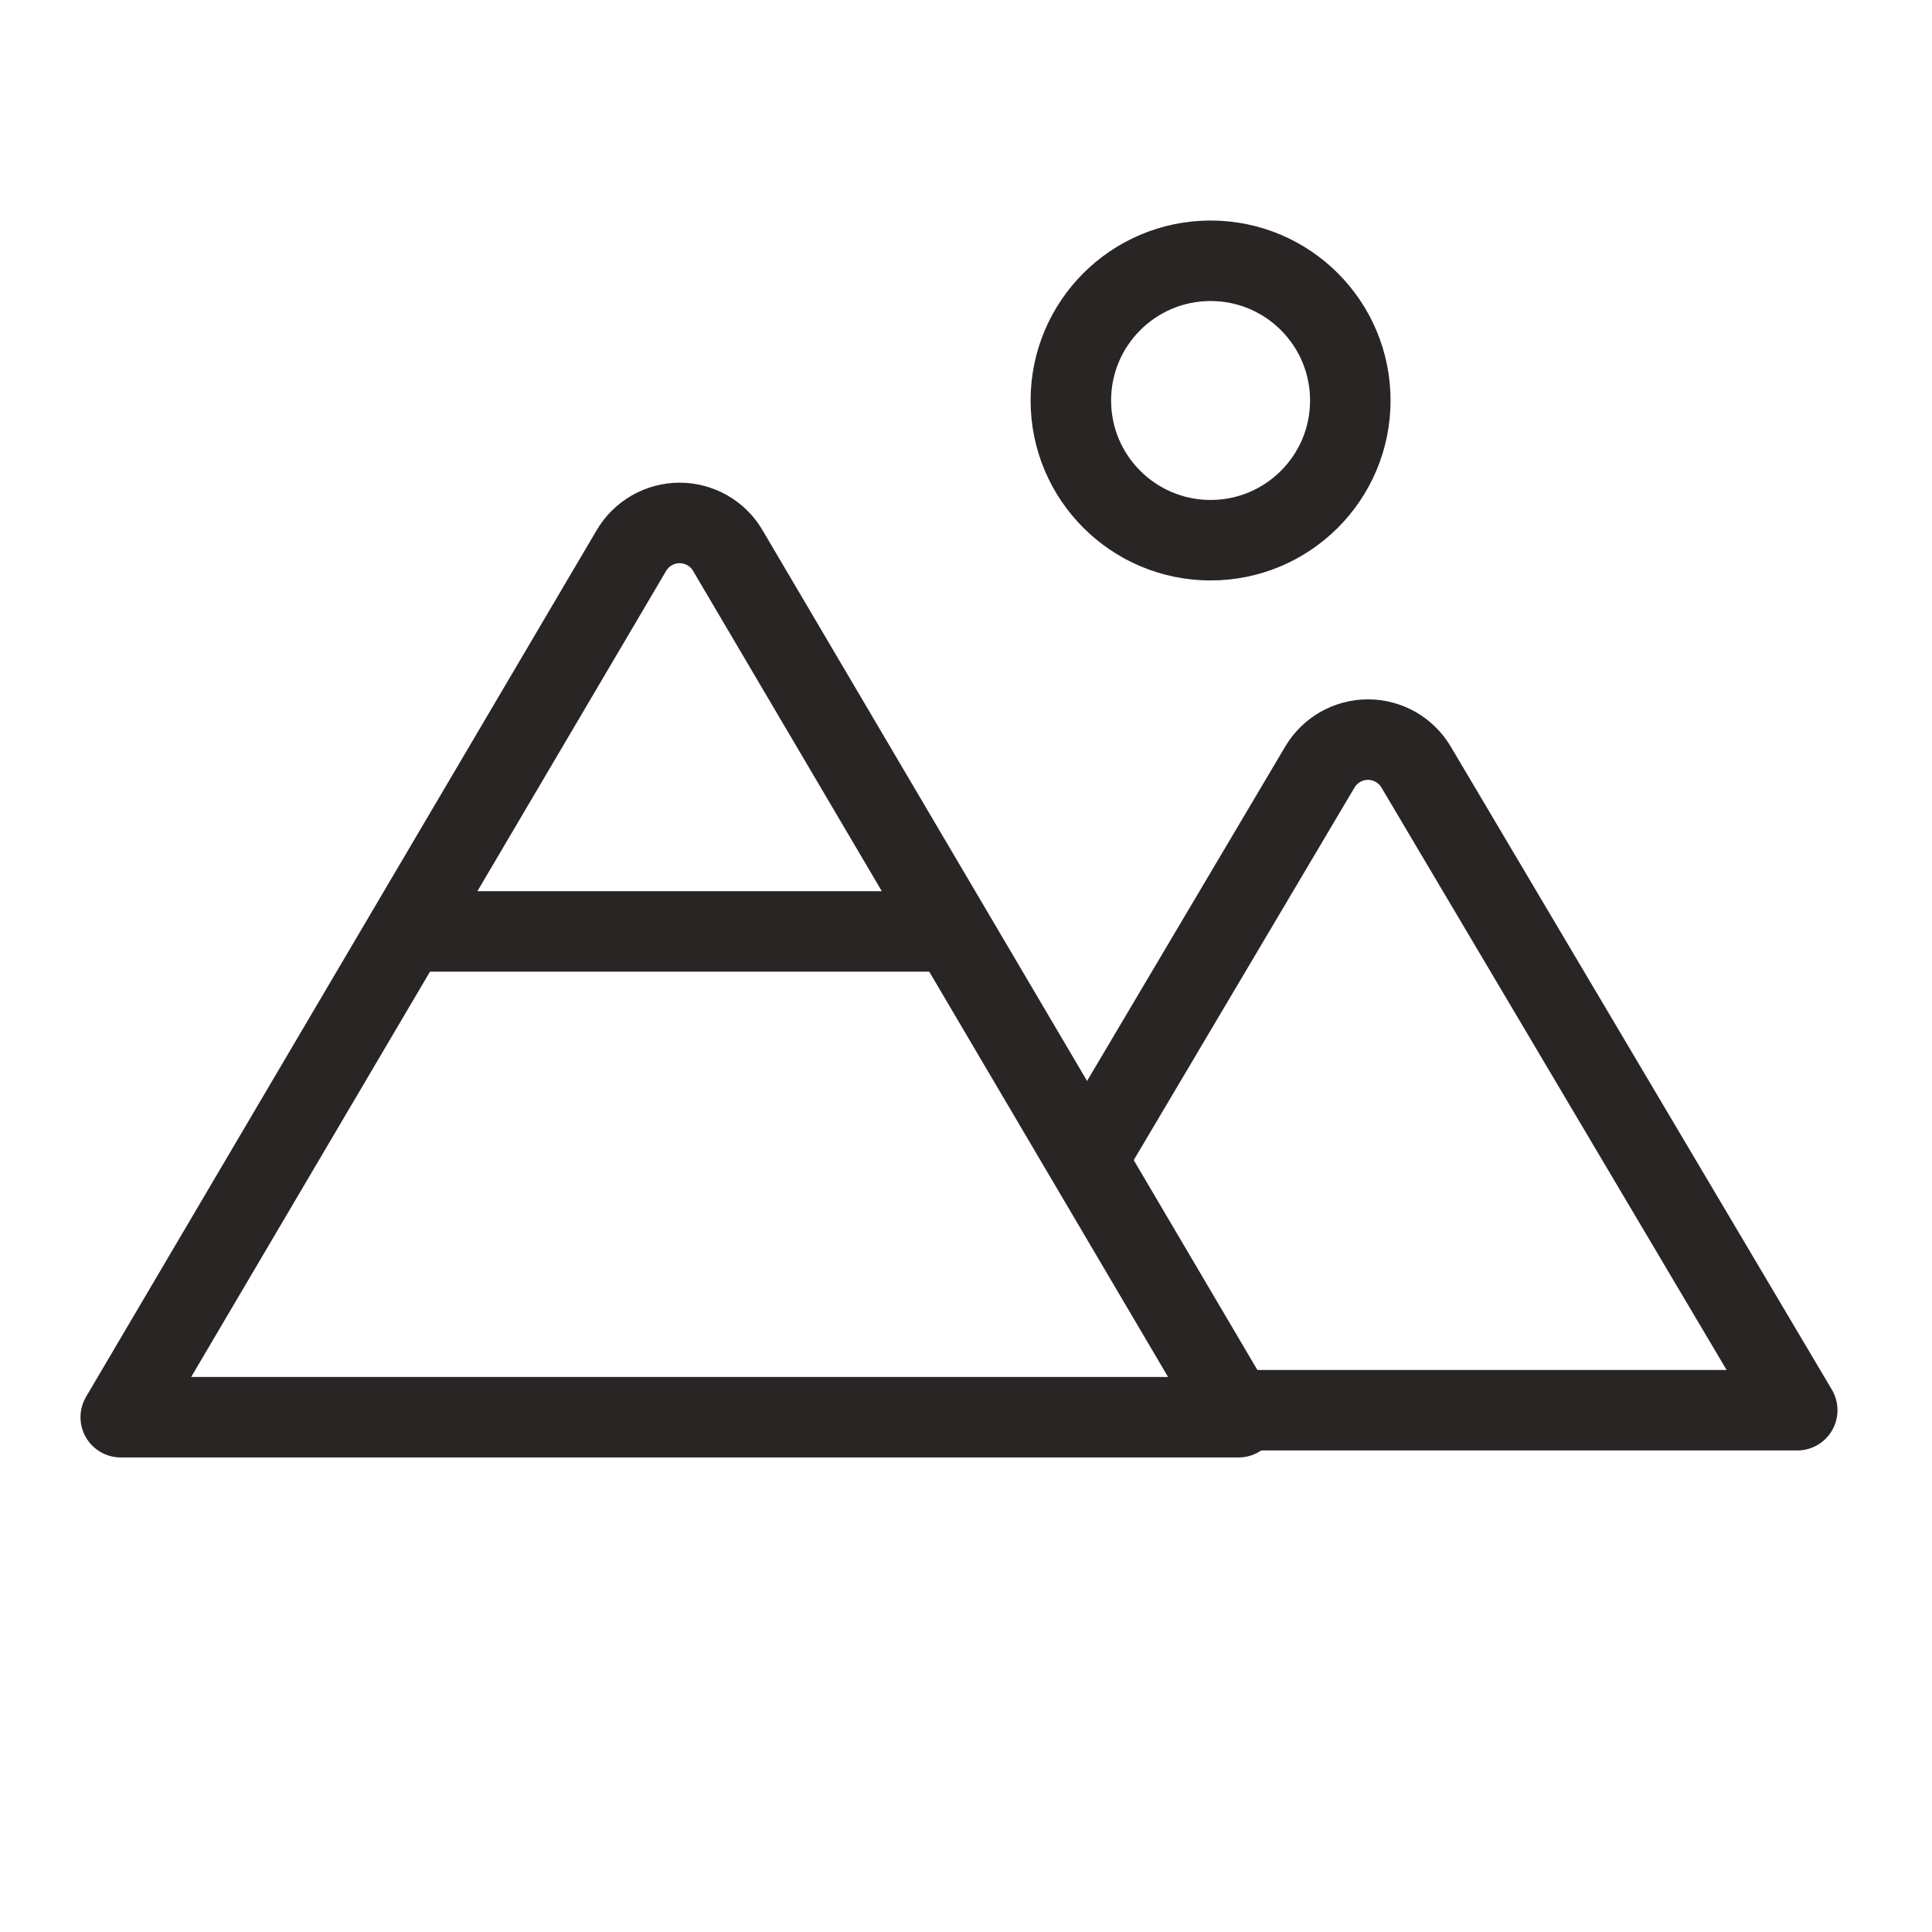 <svg width="48" height="48" viewBox="0 0 48 48" fill="none" xmlns="http://www.w3.org/2000/svg">
<g clip-path="url(#clip0_2200_1753)">
<path d="M30.077 13.421C31.994 13.421 33.548 11.867 33.548 9.95C33.548 8.033 31.994 6.479 30.077 6.479C28.16 6.479 26.605 8.033 26.605 9.95C26.605 11.867 28.16 13.421 30.077 13.421Z" stroke="#292524" stroke-width="2" stroke-linecap="round" stroke-linejoin="round"/>
<path d="M3 35.21L15.687 13.678C15.81 13.469 15.985 13.296 16.195 13.176C16.405 13.056 16.643 12.992 16.885 12.992C17.127 12.992 17.365 13.056 17.575 13.176C17.785 13.296 17.96 13.469 18.082 13.678L30.77 35.21H3Z" stroke="#292524" stroke-width="2" stroke-linecap="round" stroke-linejoin="round"/>
<path d="M10.352 23.141H23.421" stroke="#292524" stroke-width="2" stroke-linecap="round" stroke-linejoin="round"/>
<path d="M27.055 28.738L32.793 19.055C32.916 18.848 33.09 18.676 33.3 18.557C33.509 18.438 33.746 18.375 33.987 18.375C34.228 18.375 34.464 18.438 34.674 18.557C34.883 18.676 35.058 18.848 35.181 19.055L44.652 35.036H30.767" stroke="#292524" stroke-width="2" stroke-linecap="round" stroke-linejoin="round"/>
</g>
<defs>
<clipPath id="clip0_2200_1753">
<rect width="48" height="48" fill="white"/>
</clipPath>
</defs>
</svg>
